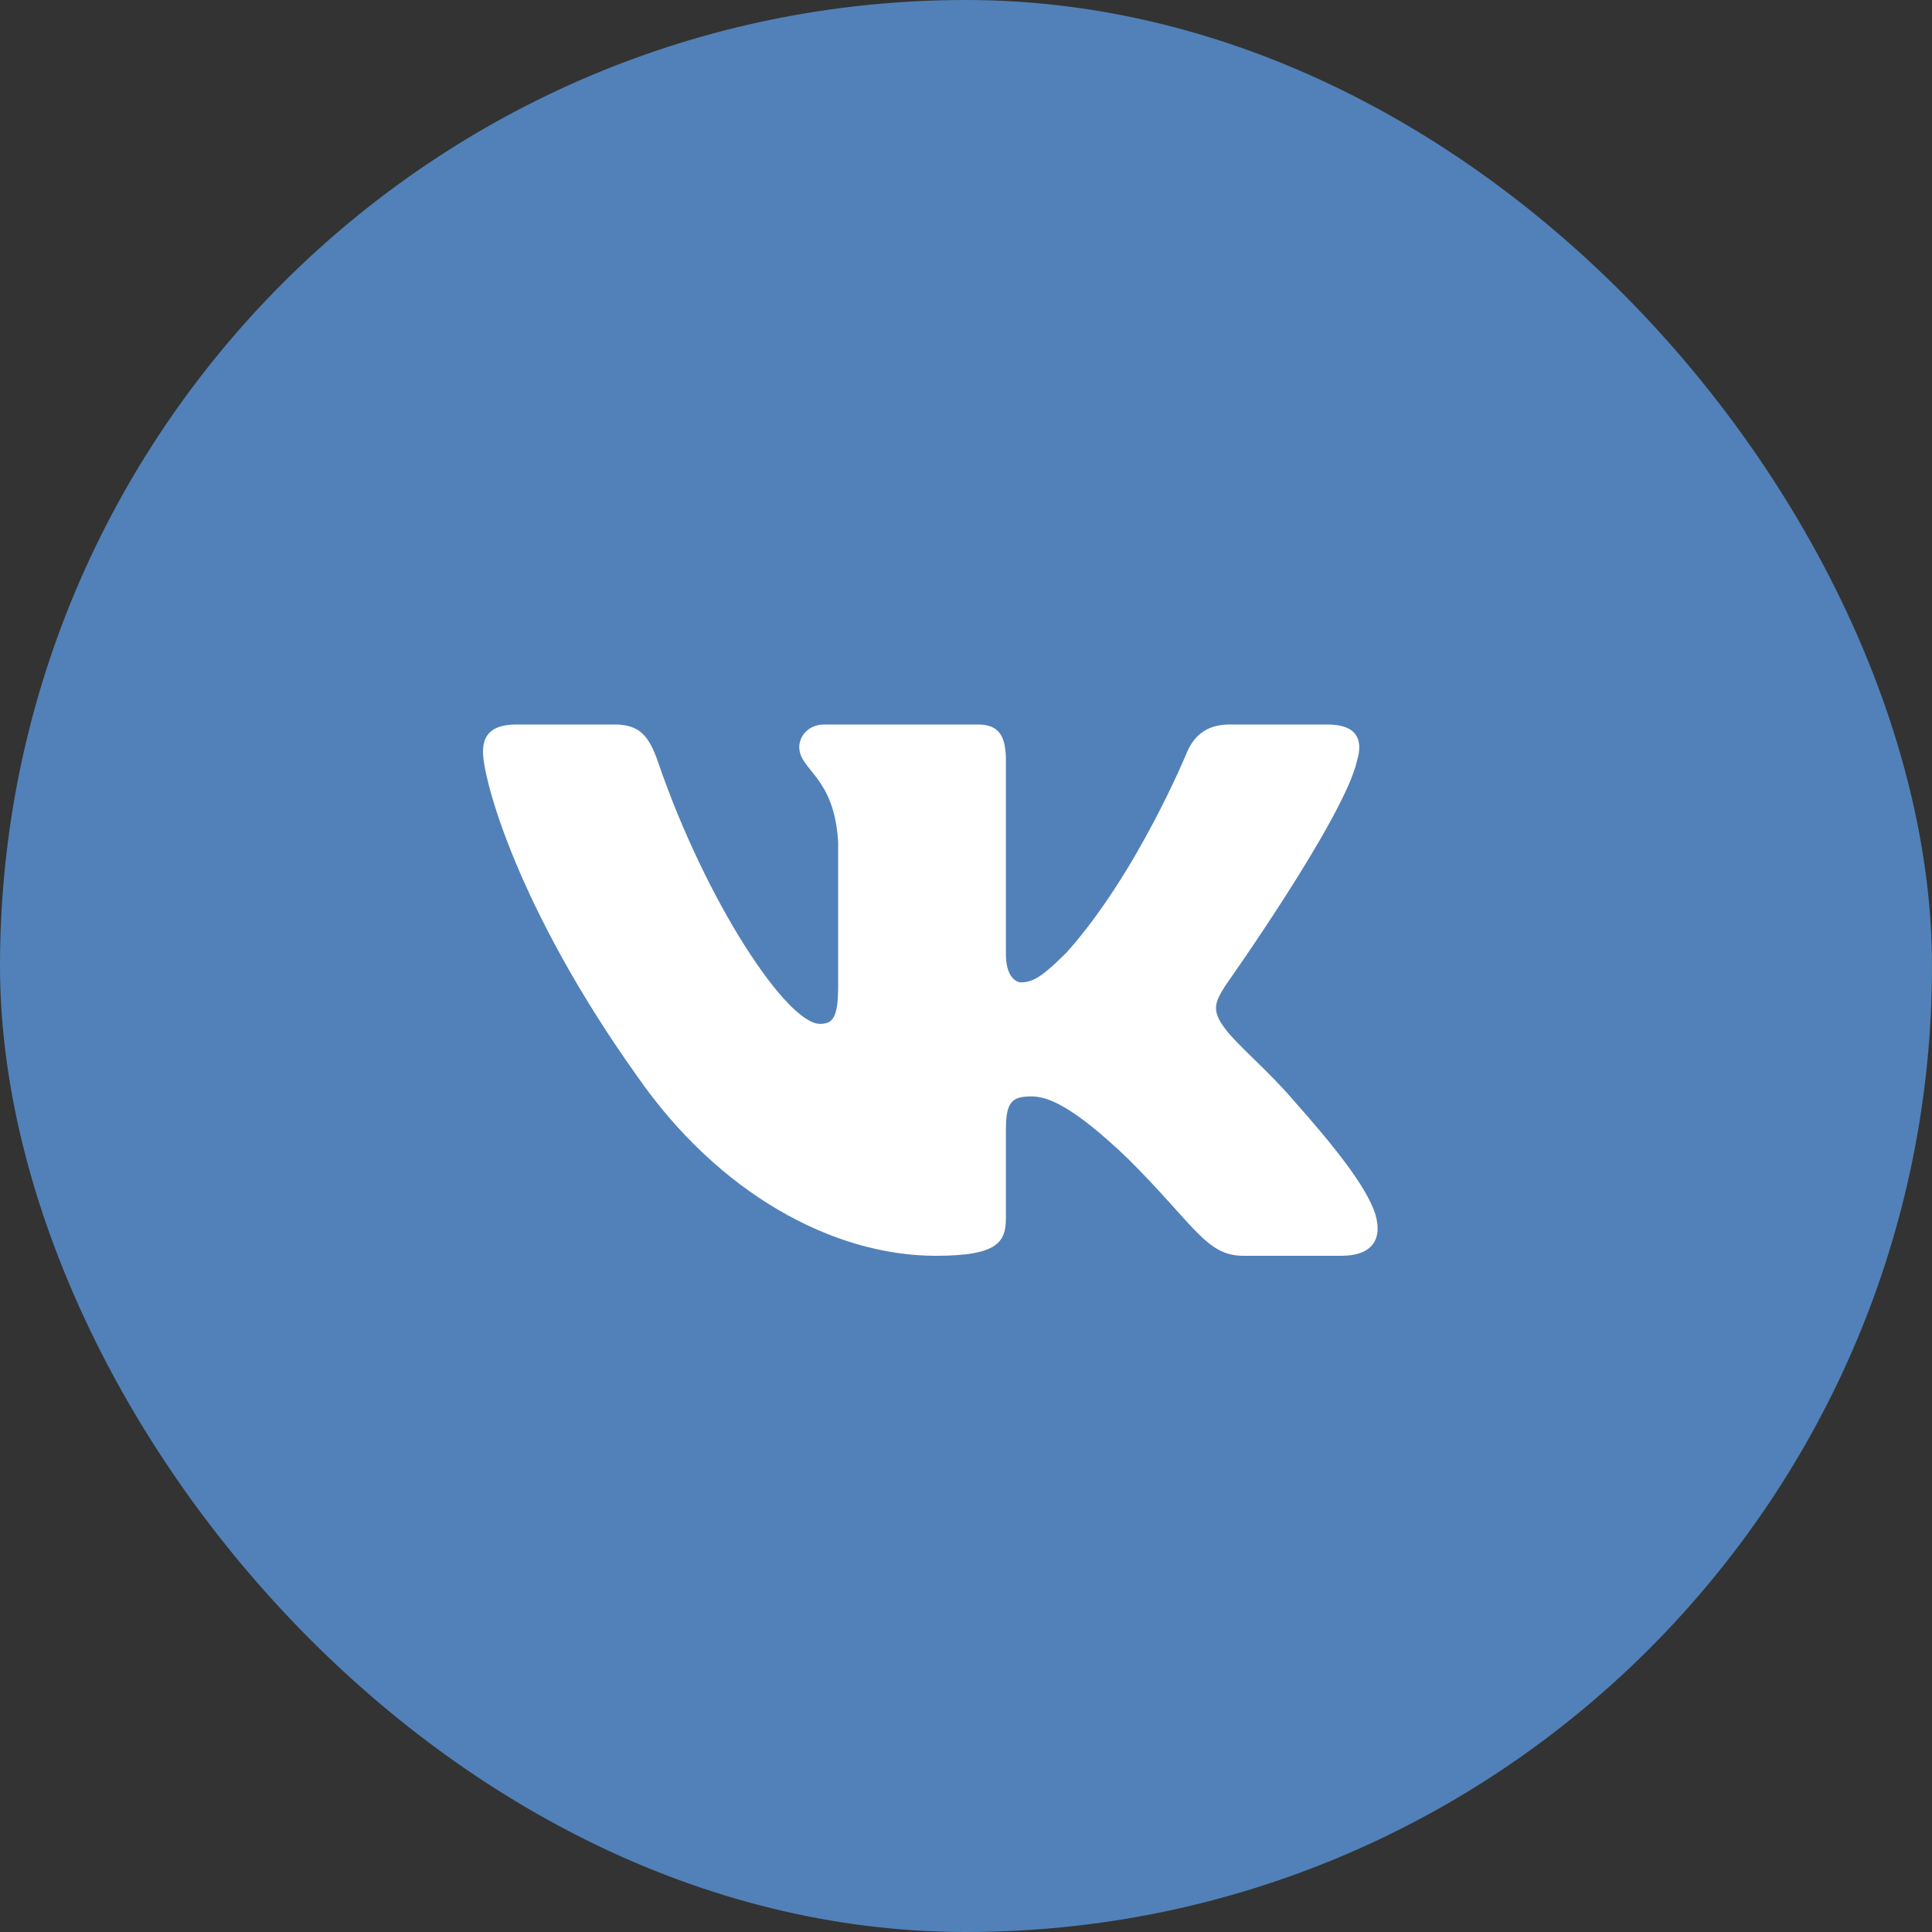 <svg width="40" height="40" viewBox="0 0 40 40" fill="none" xmlns="http://www.w3.org/2000/svg">
<rect x="0" y="0" width="40" height="40" fill="#333333" stroke="none"/>
<rect width="40" height="40" rx="20" fill="#5181B8"/>
<path fill-rule="evenodd" clip-rule="evenodd" d="M28.097 15.745C28.226 15.316 28.097 15 27.484 15H25.458C24.943 15 24.705 15.273 24.576 15.573C24.576 15.573 23.546 18.085 22.086 19.716C21.614 20.189 21.399 20.339 21.142 20.339C21.013 20.339 20.826 20.189 20.826 19.759V15.745C20.826 15.23 20.677 15 20.247 15H17.063C16.741 15 16.548 15.239 16.548 15.466C16.548 15.954 17.277 16.067 17.353 17.441V20.425C17.353 21.079 17.235 21.198 16.977 21.198C16.29 21.198 14.619 18.675 13.628 15.788C13.434 15.227 13.239 15 12.721 15H10.695C10.116 15 10 15.273 10 15.573C10 16.11 10.687 18.772 13.199 22.292C14.873 24.697 17.232 26 19.379 26C20.667 26 20.826 25.71 20.826 25.212V23.395C20.826 22.816 20.948 22.7 21.356 22.7C21.657 22.7 22.172 22.851 23.374 24.01C24.748 25.383 24.974 26 25.747 26H27.774C28.353 26 28.642 25.71 28.475 25.139C28.292 24.57 27.637 23.744 26.766 22.765C26.294 22.206 25.585 21.605 25.371 21.305C25.07 20.918 25.156 20.747 25.371 20.404C25.371 20.404 27.839 16.926 28.097 15.745V15.745Z" fill="white"/>
</svg>
